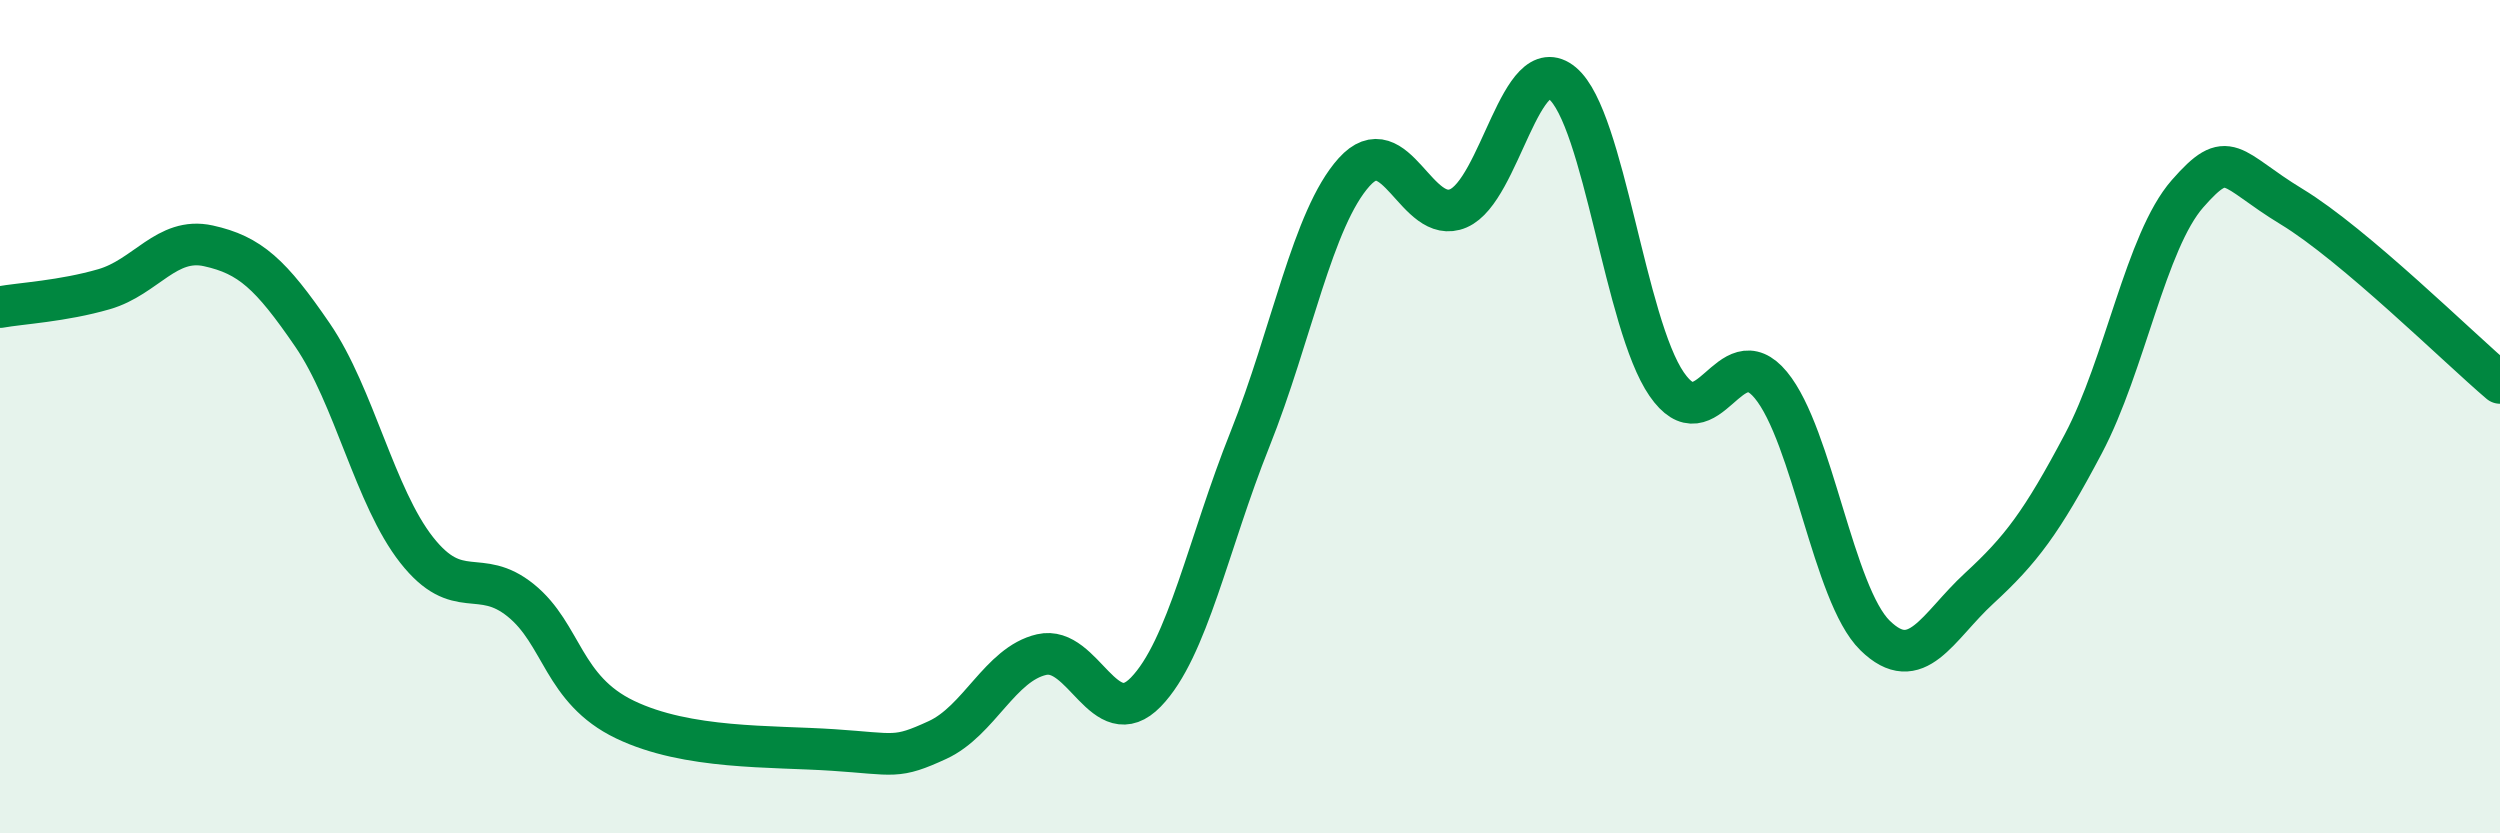 
    <svg width="60" height="20" viewBox="0 0 60 20" xmlns="http://www.w3.org/2000/svg">
      <path
        d="M 0,7.37 C 0.5,7.28 1.5,7.23 2.5,6.94 C 3.5,6.65 4,5.68 5,5.9 C 6,6.12 6.5,6.58 7.5,8.04 C 8.5,9.5 9,11.93 10,13.2 C 11,14.47 11.5,13.6 12.5,14.41 C 13.5,15.22 13.5,16.55 15,17.27 C 16.5,17.99 18.5,17.9 20,18 C 21.5,18.1 21.5,18.22 22.5,17.76 C 23.5,17.3 24,15.94 25,15.71 C 26,15.48 26.5,17.64 27.5,16.61 C 28.5,15.58 29,13.04 30,10.54 C 31,8.04 31.5,5.24 32.5,4.13 C 33.5,3.02 34,5.43 35,5 C 36,4.57 36.5,1.16 37.5,2 C 38.5,2.84 39,7.77 40,9.22 C 41,10.67 41.5,8.03 42.5,9.24 C 43.5,10.45 44,14.27 45,15.25 C 46,16.23 46.5,15.04 47.5,14.12 C 48.5,13.2 49,12.54 50,10.65 C 51,8.76 51.5,5.79 52.5,4.65 C 53.5,3.51 53.5,4.05 55,4.96 C 56.5,5.87 59,8.34 60,9.19L60 20L0 20Z"
        fill="#008740"
        opacity="0.1"
        stroke-linecap="round"
        stroke-linejoin="round"
      />
      <path
        d="M 0,7.37 C 0.5,7.28 1.5,7.23 2.5,6.94 C 3.5,6.65 4,5.68 5,5.9 C 6,6.12 6.5,6.58 7.5,8.04 C 8.5,9.5 9,11.93 10,13.2 C 11,14.47 11.5,13.6 12.5,14.41 C 13.5,15.22 13.5,16.55 15,17.27 C 16.5,17.99 18.5,17.9 20,18 C 21.5,18.1 21.5,18.22 22.5,17.76 C 23.5,17.3 24,15.94 25,15.71 C 26,15.48 26.5,17.64 27.5,16.61 C 28.5,15.58 29,13.04 30,10.54 C 31,8.04 31.5,5.24 32.5,4.13 C 33.5,3.02 34,5.43 35,5 C 36,4.57 36.5,1.16 37.5,2 C 38.5,2.84 39,7.77 40,9.22 C 41,10.67 41.5,8.03 42.5,9.24 C 43.5,10.45 44,14.27 45,15.25 C 46,16.23 46.5,15.04 47.5,14.12 C 48.5,13.2 49,12.54 50,10.65 C 51,8.76 51.5,5.79 52.5,4.65 C 53.5,3.51 53.5,4.05 55,4.96 C 56.5,5.87 59,8.34 60,9.19"
        stroke="#008740"
        stroke-width="1"
        fill="none"
        stroke-linecap="round"
        stroke-linejoin="round"
      />
    </svg>
  